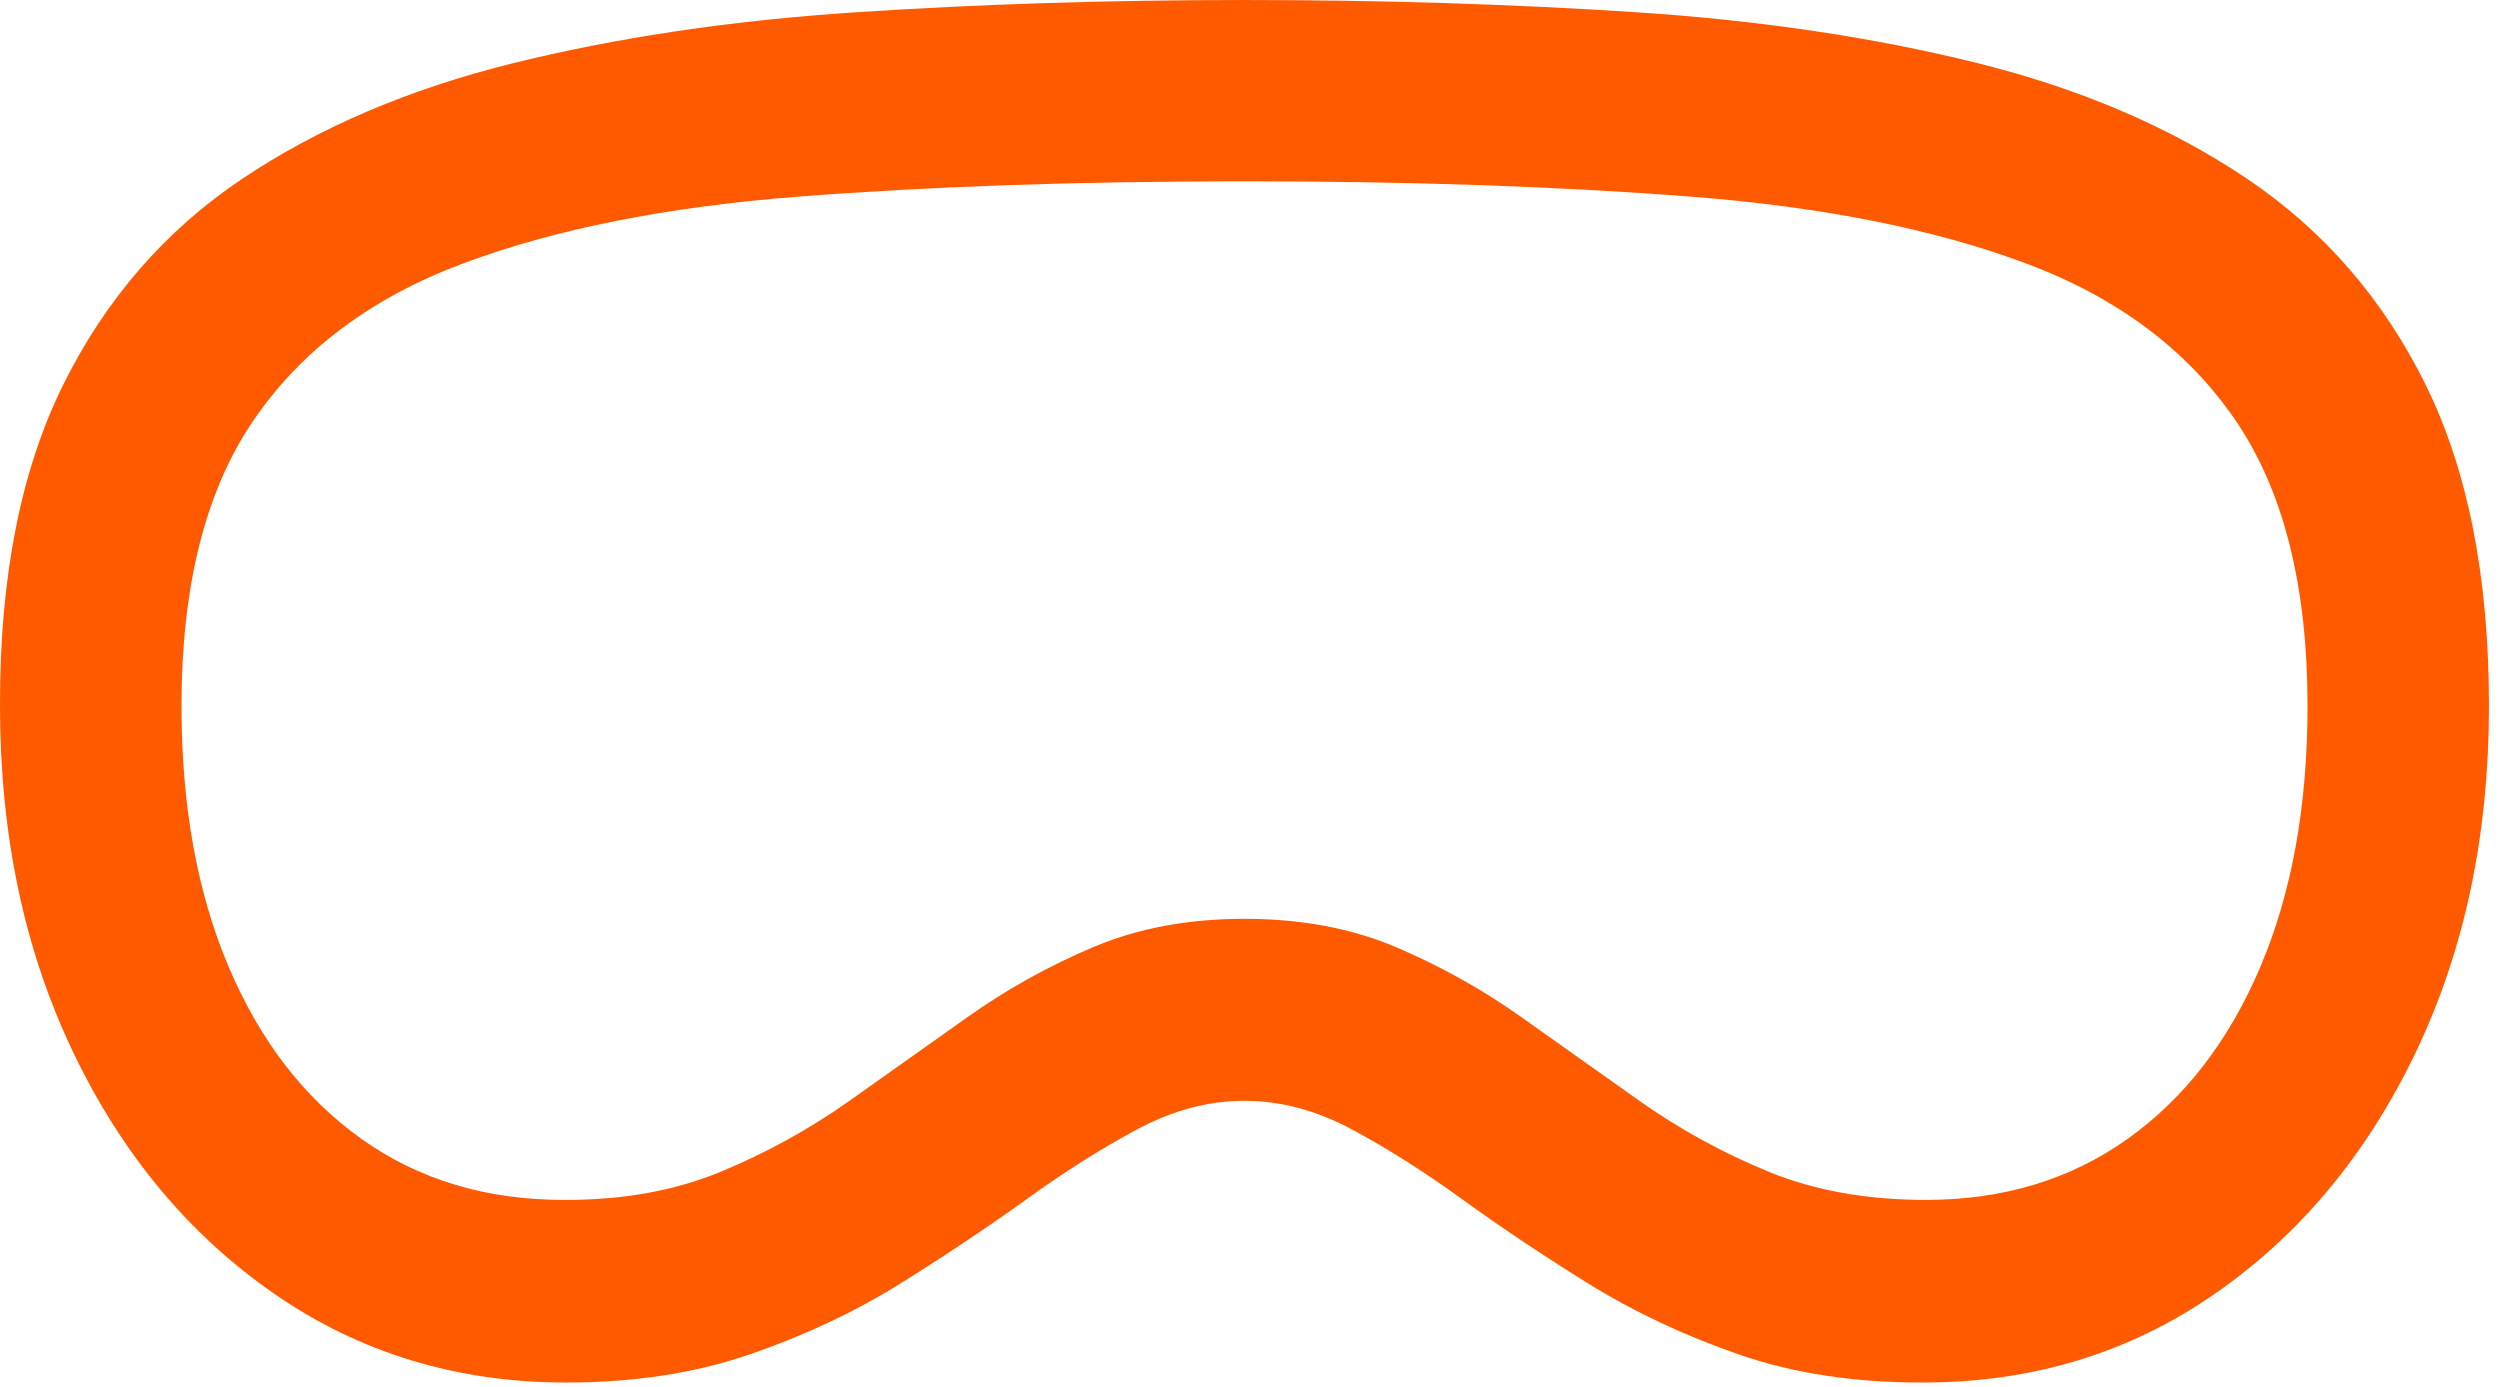 <svg xmlns="http://www.w3.org/2000/svg" id="a" viewBox="0 0 191 106">
    <script xmlns=""/>
    <path d="M185.305,29.365c-3.235-6.536-7.78-11.773-13.635-15.711-5.854-3.938-12.745-6.89-20.673-8.854-7.928-1.965-16.631-3.256-26.109-3.873-9.477-.617-19.413-.926-29.808-.926s-20.33,.315-29.808,.945c-9.478,.63-18.18,1.927-26.109,3.892s-14.819,4.91-20.673,8.835c-5.854,3.926-10.406,9.163-13.654,15.711C1.587,35.932-.025,44.117,0,53.939,0,63.802,1.869,72.63,5.606,80.423c3.737,7.793,8.865,13.941,15.383,18.445,6.518,4.504,13.938,6.757,22.259,6.757,5.201,0,9.892-.721,14.072-2.163,4.18-1.442,8-3.24,11.458-5.394,3.458-2.155,6.67-4.301,9.635-6.438,2.965-2.138,5.8-3.927,8.505-5.369,2.705-1.442,5.425-2.162,8.16-2.162s5.455,.721,8.16,2.162c2.705,1.442,5.541,3.236,8.506,5.383,2.965,2.147,6.177,4.293,9.635,6.438,3.458,2.145,7.277,3.943,11.458,5.394,4.181,1.451,8.884,2.167,14.111,2.148,8.315,0,15.726-2.252,22.235-6.757s11.632-10.653,15.369-18.445c3.737-7.793,5.605-16.621,5.605-26.484s-1.618-18.039-4.854-24.574Zm-12.612,44.499c-2.401,5.657-5.782,10.039-10.145,13.147s-9.504,4.662-15.423,4.662c-4.509,0-8.517-.721-12.024-2.163-3.507-1.442-6.774-3.233-9.802-5.373-3.029-2.141-6.035-4.272-9.019-6.394-2.985-2.122-6.181-3.911-9.589-5.365-3.409-1.454-7.279-2.181-11.611-2.181s-8.18,.727-11.602,2.181c-3.422,1.454-6.626,3.243-9.61,5.365-2.984,2.122-5.991,4.254-9.019,6.394-3.028,2.141-6.293,3.936-9.796,5.388-3.502,1.451-7.495,2.167-11.979,2.148-5.945,0-11.098-1.554-15.461-4.662-4.363-3.108-7.745-7.49-10.145-13.147-2.401-5.657-3.601-12.299-3.601-19.925,0-9.187,1.837-16.467,5.51-21.839,3.673-5.372,9.011-9.365,16.013-11.979,7.002-2.614,15.519-4.312,25.552-5.095,10.033-.783,21.412-1.174,34.139-1.174s24.109,.391,34.146,1.174c10.037,.783,18.554,2.481,25.552,5.095,6.997,2.614,12.333,6.607,16.006,11.979,3.673,5.372,5.51,12.652,5.51,21.839,0,7.626-1.2,14.268-3.601,19.925Z" fill="#ff5a00"/>
    <script xmlns=""/>
</svg>